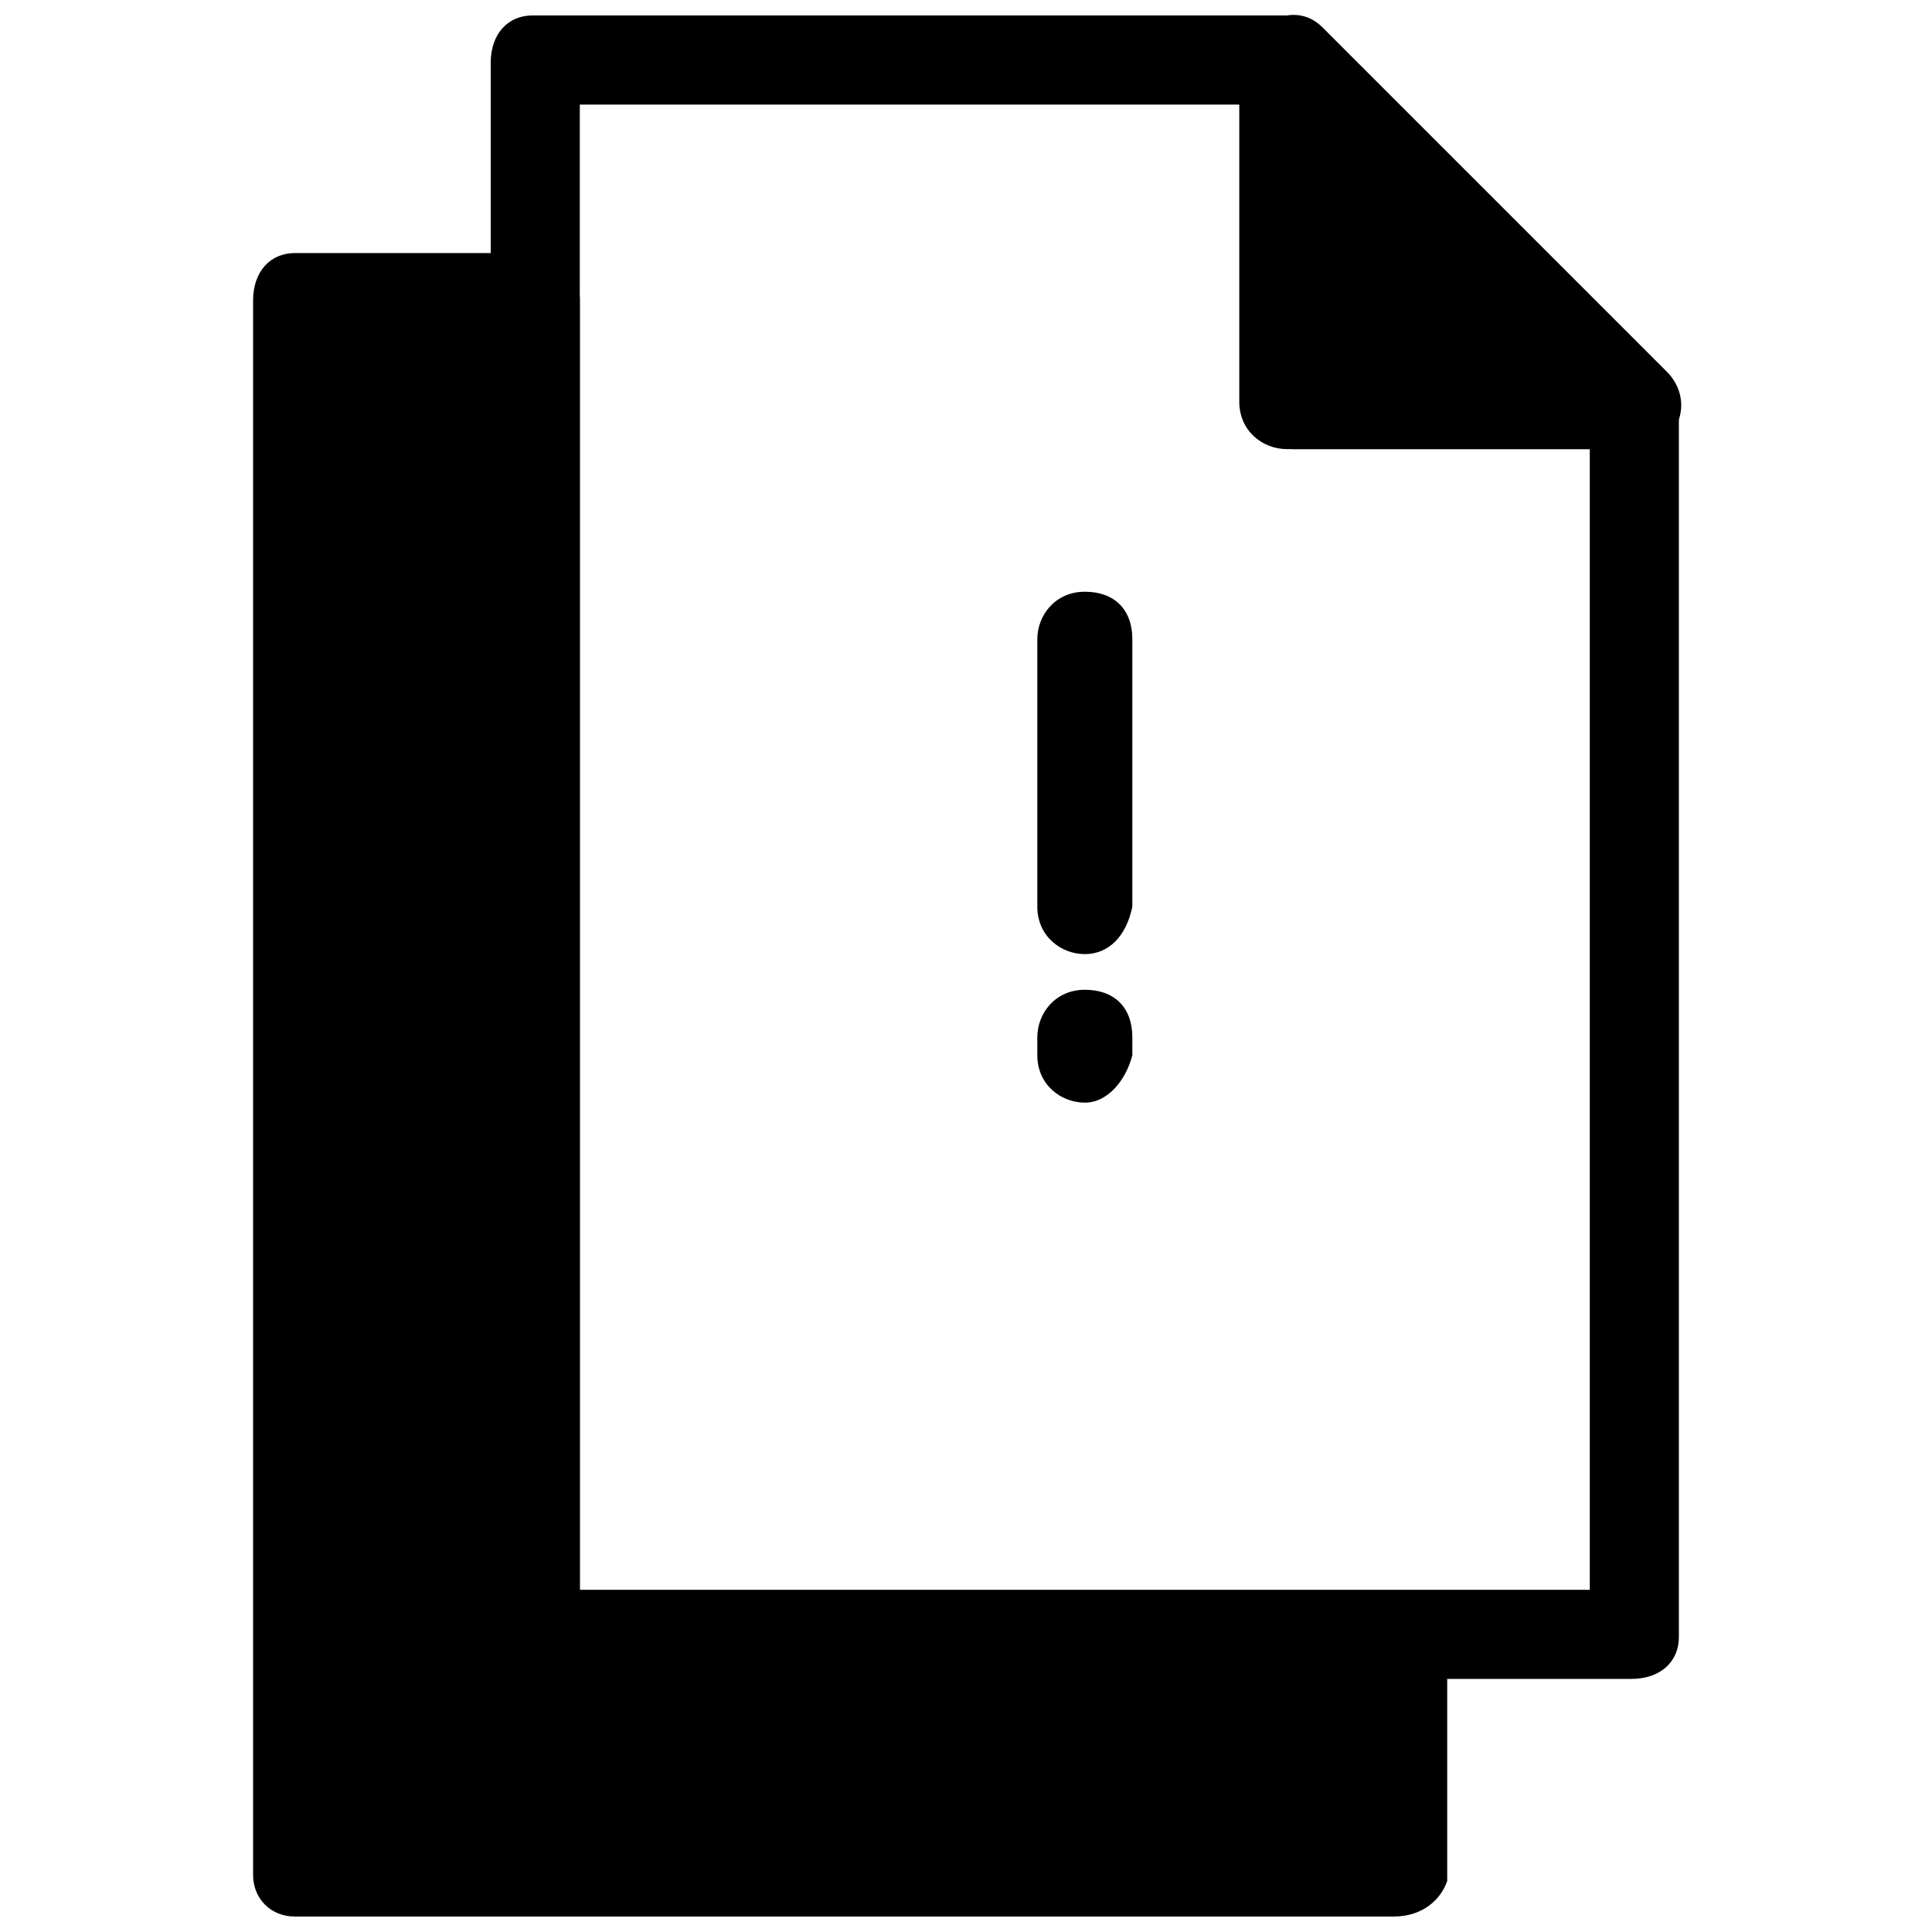 <?xml version="1.0" encoding="UTF-8"?>
<!-- Uploaded to: SVG Repo, www.svgrepo.com, Generator: SVG Repo Mixer Tools -->
<svg width="800px" height="800px" version="1.1" viewBox="144 144 512 512" xmlns="http://www.w3.org/2000/svg">
 <defs>
  <clipPath id="c">
   <path d="m274 148.09h315v440.91h-315z"/>
  </clipPath>
  <clipPath id="b">
   <path d="m472 148.09h118v115.91h-118z"/>
  </clipPath>
  <clipPath id="a">
   <path d="m211 211h317v440.9h-317z"/>
  </clipPath>
 </defs>
 <path d="m486.59 160.69 89.742 89.742h-89.742z"/>
 <path d="m285.07 223.66h-62.977v417.22h291.27v-62.977h-228.29z"/>
 <g clip-path="url(#c)">
  <path d="m576.33 588.93h-291.27c-6.297 0-11.02-4.723-11.02-11.02v-417.22c0-7.871 4.723-12.594 11.02-12.594h199.95c6.297 0 12.594 4.723 12.594 12.594v78.719h78.719c6.297 0 12.594 4.723 12.594 12.594v325.9c0.004 6.301-4.719 11.023-12.59 11.023zm-278.67-23.613h267.65v-302.29h-78.719c-6.297 0-12.594-4.723-12.594-12.594v-78.719h-176.34z"/>
 </g>
 <g clip-path="url(#b)">
  <path d="m576.33 263.02h-91.316c-6.297 0-12.594-4.723-12.594-12.594v-89.742c0-4.723 3.148-9.445 7.871-11.02 6.297-3.148 11.02-1.574 14.168 1.574l91.316 91.316c3.148 3.148 4.723 7.871 3.148 12.594s-6.297 7.871-12.594 7.871zm-78.719-23.613h50.383l-50.383-50.383z"/>
 </g>
 <g clip-path="url(#a)">
  <path d="m513.36 651.9h-291.27c-6.297 0-11.02-4.723-11.02-11.02v-417.22c0-7.871 4.723-12.594 11.02-12.594h62.977c6.297 0 12.594 4.723 12.594 12.594v343.22h217.27c6.297 0 12.594 4.723 12.594 12.594v62.977c-1.574 4.727-6.297 9.449-14.168 9.449zm-278.67-23.613h267.65v-39.363h-217.27c-6.297 0-11.02-4.723-11.02-11.02v-343.22h-39.359z"/>
 </g>
 <path d="m431.49 396.85c-6.297 0-12.594-4.723-12.594-12.594v-70.848c0-6.297 4.723-12.594 12.594-12.594 7.871 0 12.594 4.723 12.594 12.594v70.844c-1.574 7.871-6.297 12.598-12.594 12.598z"/>
 <path d="m431.49 436.21c-6.297 0-12.594-4.723-12.594-12.594v-4.723c0-6.297 4.723-12.594 12.594-12.594 7.871 0 12.594 4.723 12.594 12.594v4.723c-1.574 6.297-6.297 12.594-12.594 12.594z"/>
</svg>